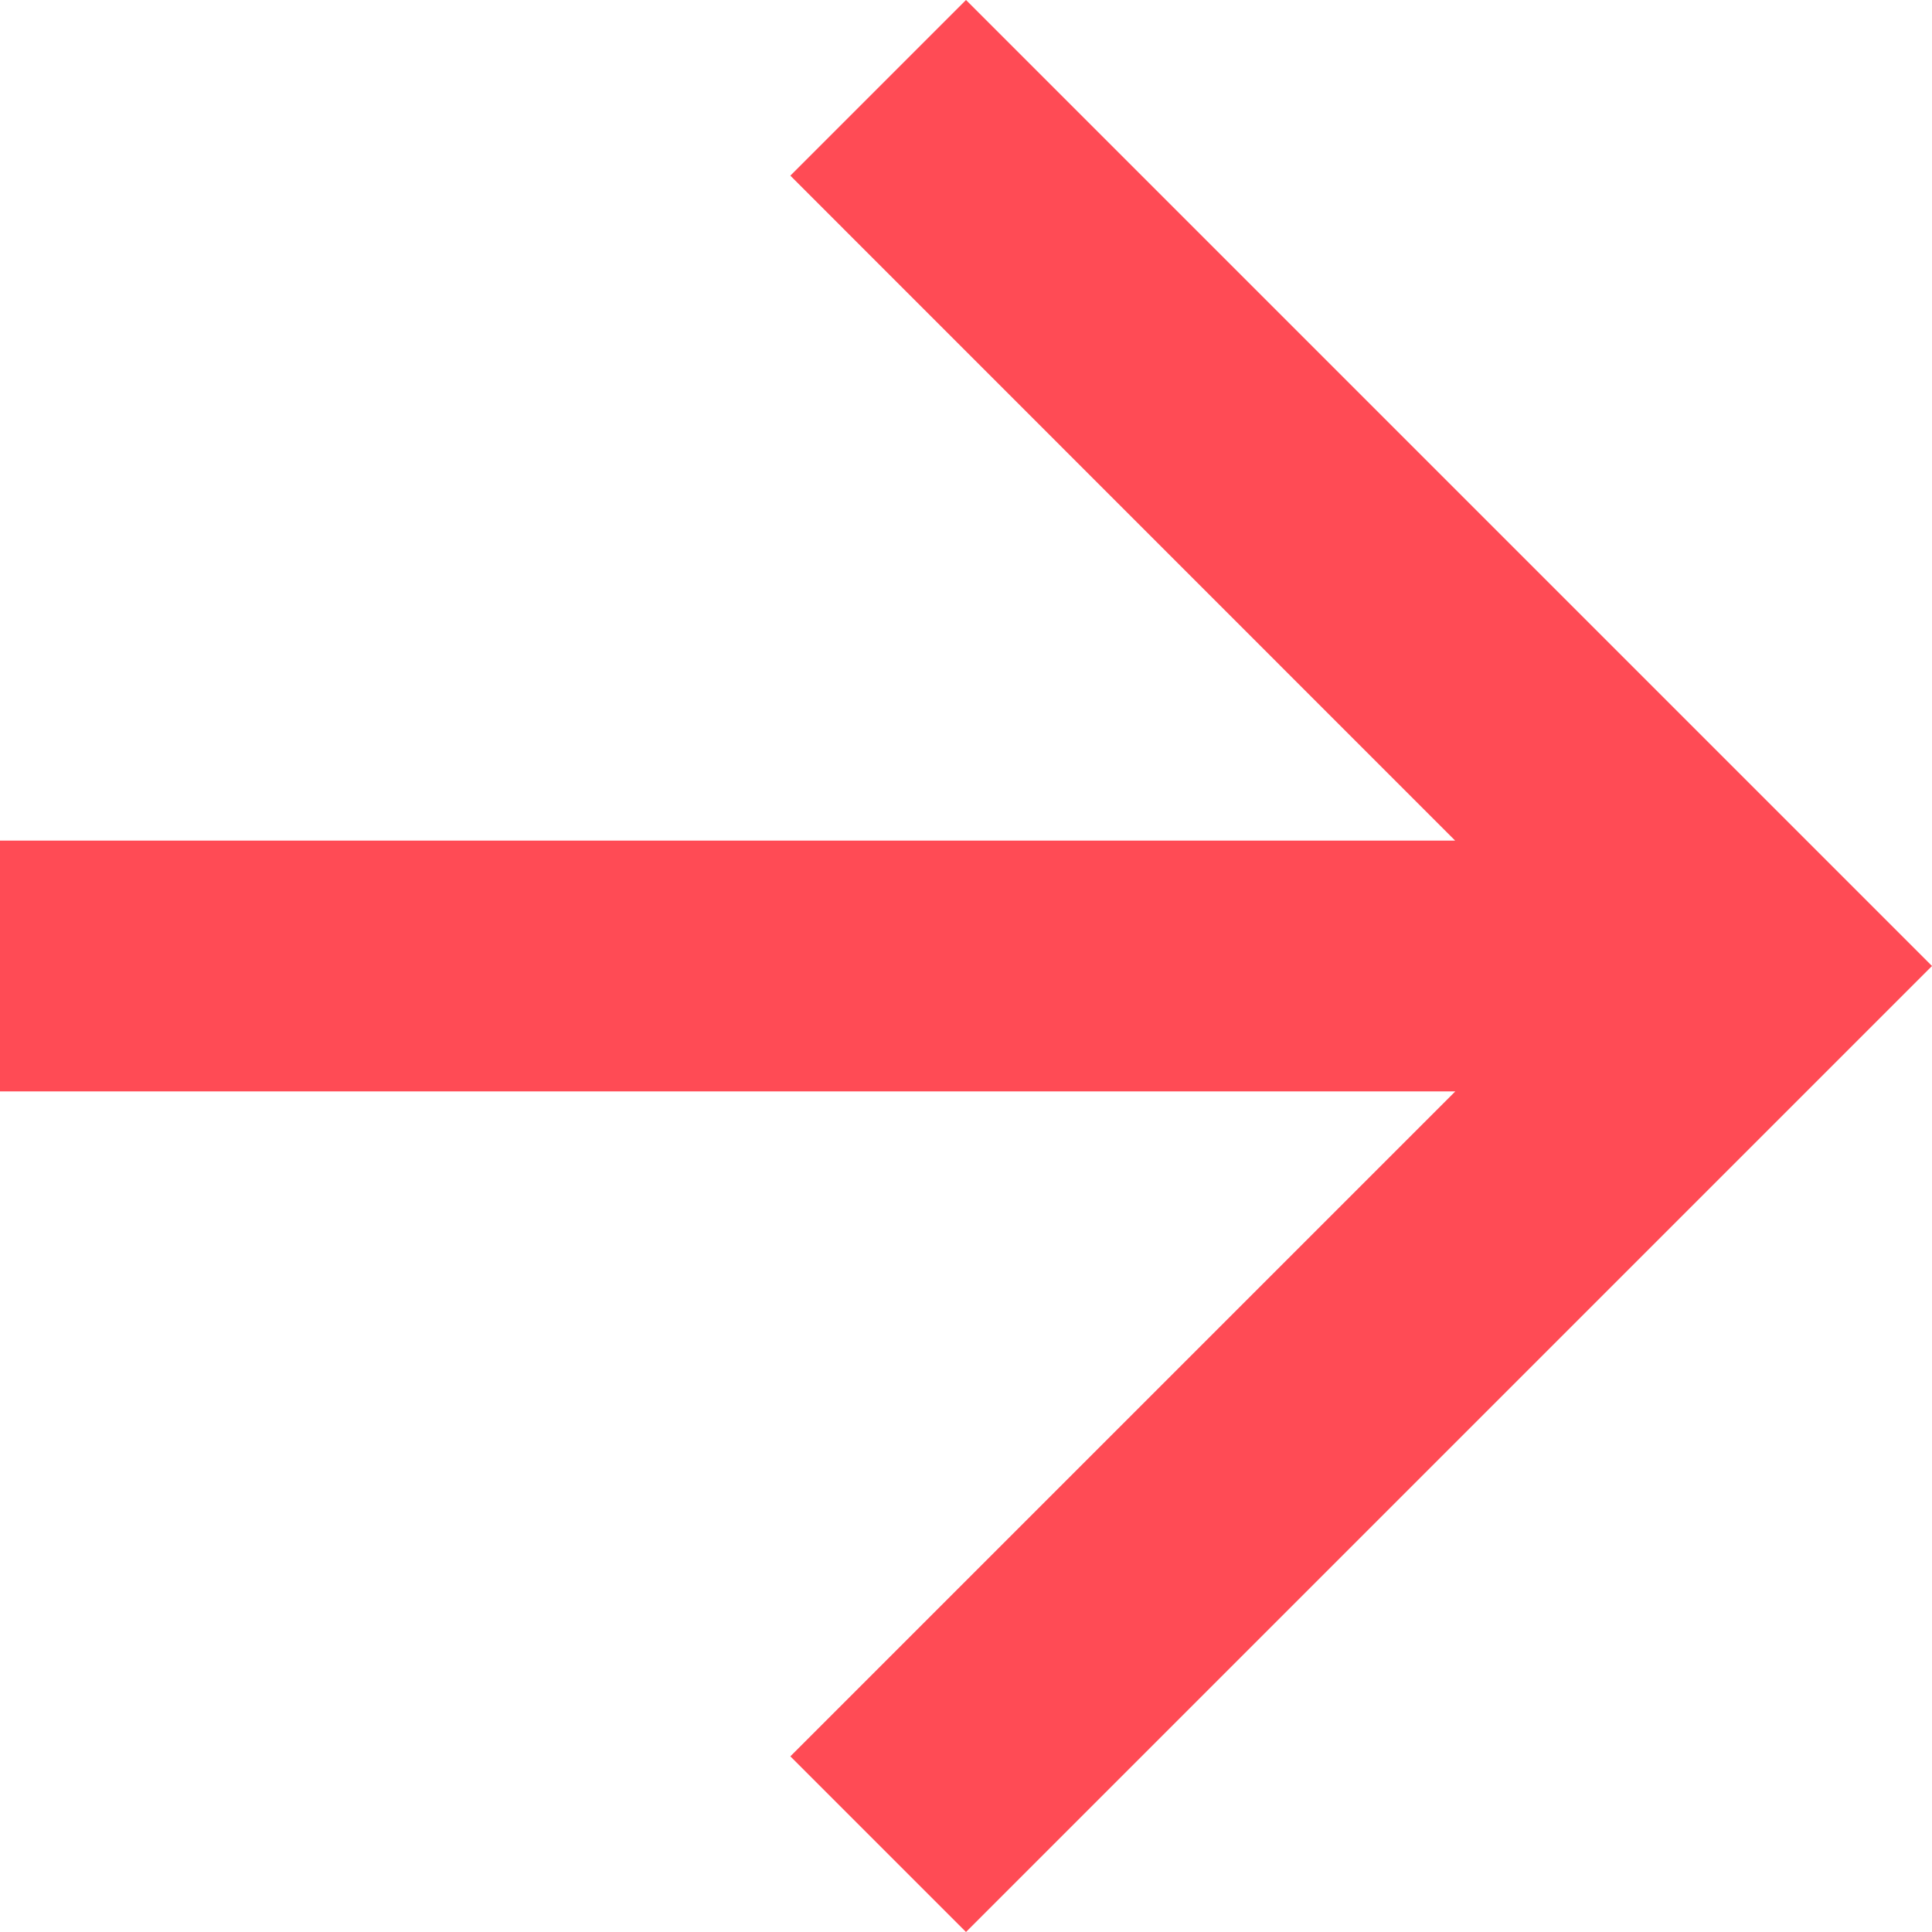 <?xml version="1.0" encoding="UTF-8"?>
<svg width="12px" height="12px" viewBox="0 0 12 12" version="1.1" xmlns="http://www.w3.org/2000/svg" xmlns:xlink="http://www.w3.org/1999/xlink">
    <!-- Generator: Sketch 64 (93537) - https://sketch.com -->
    <title>arrow-right</title>
    <desc>Created with Sketch.</desc>
    <g id="arrow-right" stroke="none" stroke-width="1" fill="none" fill-rule="evenodd">
        <polygon id="Path_198" fill="#FF4B55" fill-rule="nonzero" points="6 0 4.909 1.091 9.038 5.221 0 5.221 0 6.779 9.039 6.779 4.909 10.909 6 12 12 6"></polygon>
    </g>
</svg>